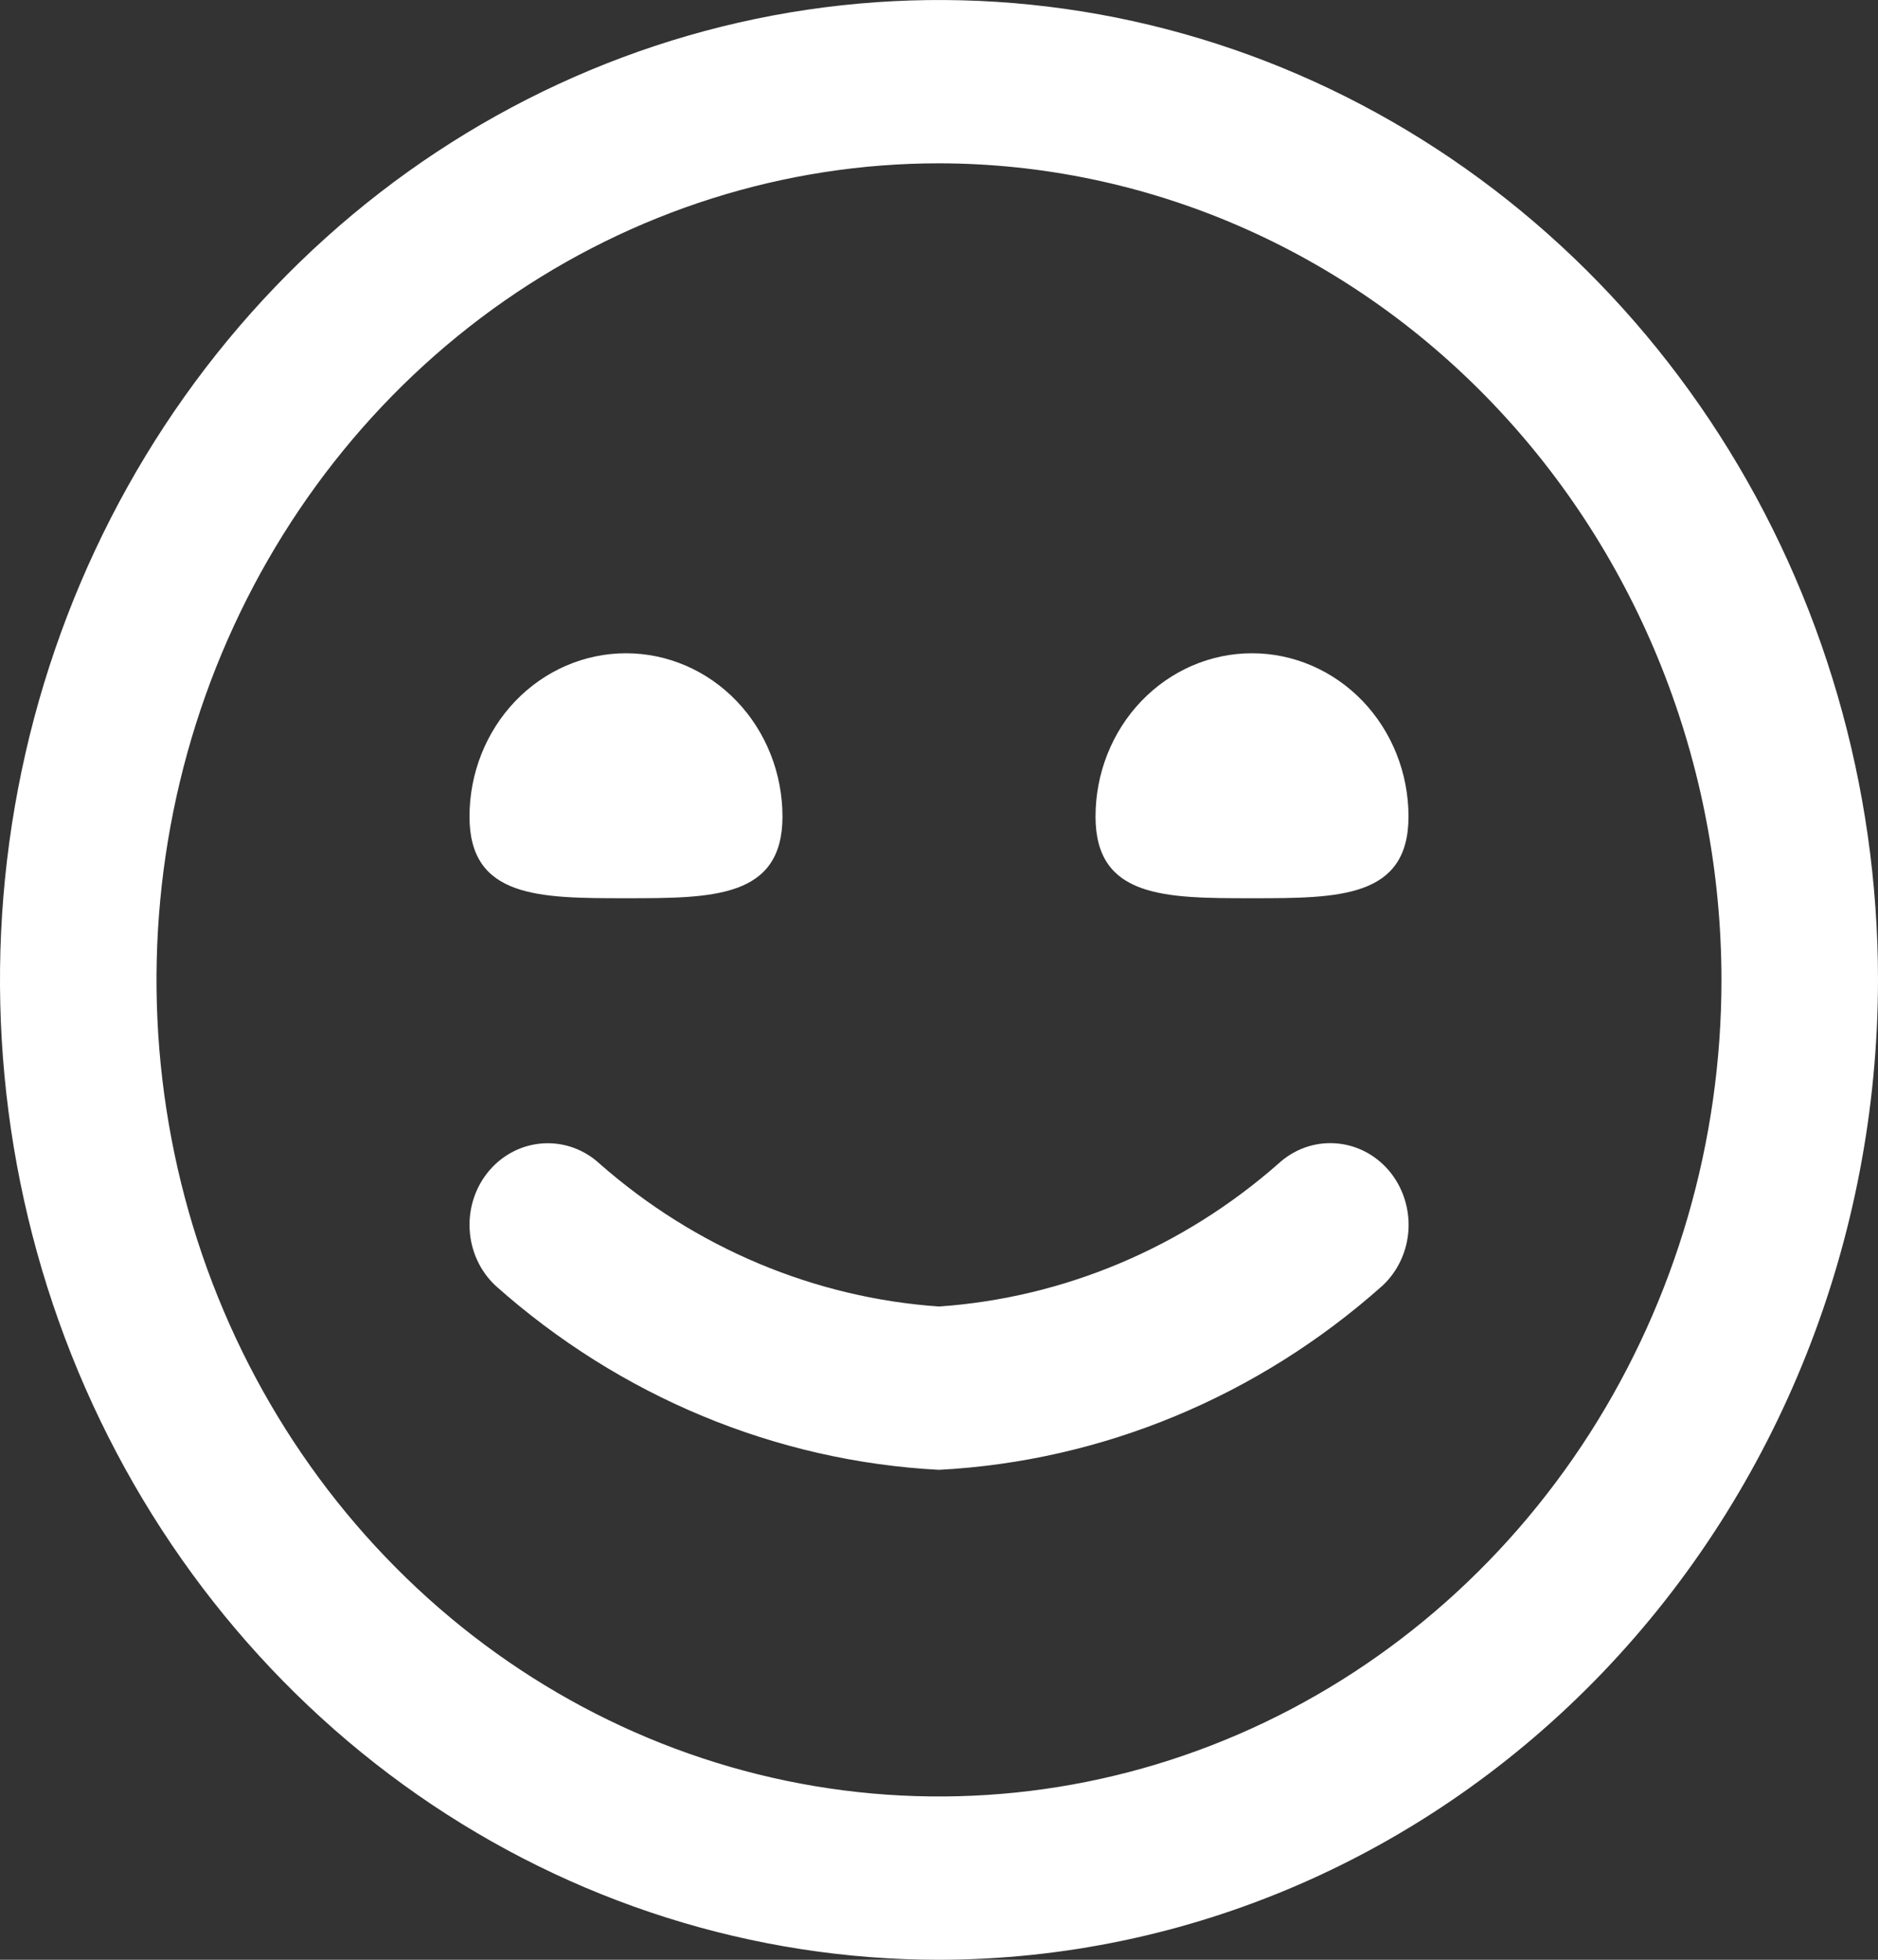 <svg width="23" height="24" viewBox="0 0 23 24" fill="none" xmlns="http://www.w3.org/2000/svg">
<rect x="0" y="0" width="23" height="24" fill="#333333" stroke="none"/>
<g clip-path="url(#clip0_7904_3489)">
<path d="M11.5 24C9.226 24 7.002 23.296 5.111 21.978C3.22 20.659 1.746 18.785 0.875 16.592C0.005 14.399 -0.223 11.987 0.221 9.659C0.665 7.331 1.76 5.193 3.368 3.515C4.977 1.836 7.026 0.694 9.256 0.231C11.487 -0.232 13.8 0.005 15.901 0.913C18.002 1.822 19.798 3.36 21.062 5.333C22.326 7.307 23 9.627 23 12C22.997 15.181 21.784 18.232 19.628 20.482C17.472 22.731 14.549 23.997 11.5 24ZM11.5 2C9.605 2 7.752 2.587 6.176 3.685C4.6 4.784 3.372 6.346 2.646 8.173C1.921 10 1.731 12.011 2.101 13.951C2.471 15.891 3.383 17.672 4.724 19.071C6.064 20.47 7.771 21.422 9.63 21.808C11.489 22.194 13.416 21.996 15.167 21.239C16.919 20.482 18.415 19.2 19.468 17.556C20.521 15.911 21.083 13.978 21.083 12C21.081 9.349 20.07 6.807 18.273 4.932C16.477 3.057 14.041 2.003 11.5 2ZM16.93 15.746C17.12 15.57 17.235 15.322 17.25 15.057C17.264 14.792 17.177 14.532 17.009 14.334C16.84 14.136 16.602 14.016 16.348 14.001C16.094 13.985 15.845 14.076 15.655 14.252C14.484 15.281 13.028 15.894 11.5 16C9.973 15.894 8.518 15.282 7.347 14.254C7.157 14.077 6.908 13.987 6.654 14.002C6.4 14.017 6.163 14.136 5.993 14.334C5.824 14.532 5.737 14.792 5.752 15.057C5.766 15.321 5.88 15.569 6.07 15.746C7.592 17.102 9.501 17.895 11.5 18C13.499 17.895 15.408 17.102 16.93 15.746ZM5.75 10C5.75 11 6.608 11 7.667 11C8.726 11 9.583 11 9.583 10C9.583 9.47 9.381 8.961 9.022 8.586C8.663 8.211 8.175 8 7.667 8C7.158 8 6.671 8.211 6.311 8.586C5.952 8.961 5.75 9.47 5.75 10ZM13.417 10C13.417 11 14.274 11 15.333 11C16.392 11 17.25 11 17.25 10C17.25 9.47 17.048 8.961 16.689 8.586C16.329 8.211 15.842 8 15.333 8C14.825 8 14.338 8.211 13.978 8.586C13.619 8.961 13.417 9.47 13.417 10Z" fill="white"/>
</g>
<defs>
<clipPath id="clip0_7904_3489">
<rect width="23" height="24" fill="white"/>
</clipPath>
</defs>
</svg>
